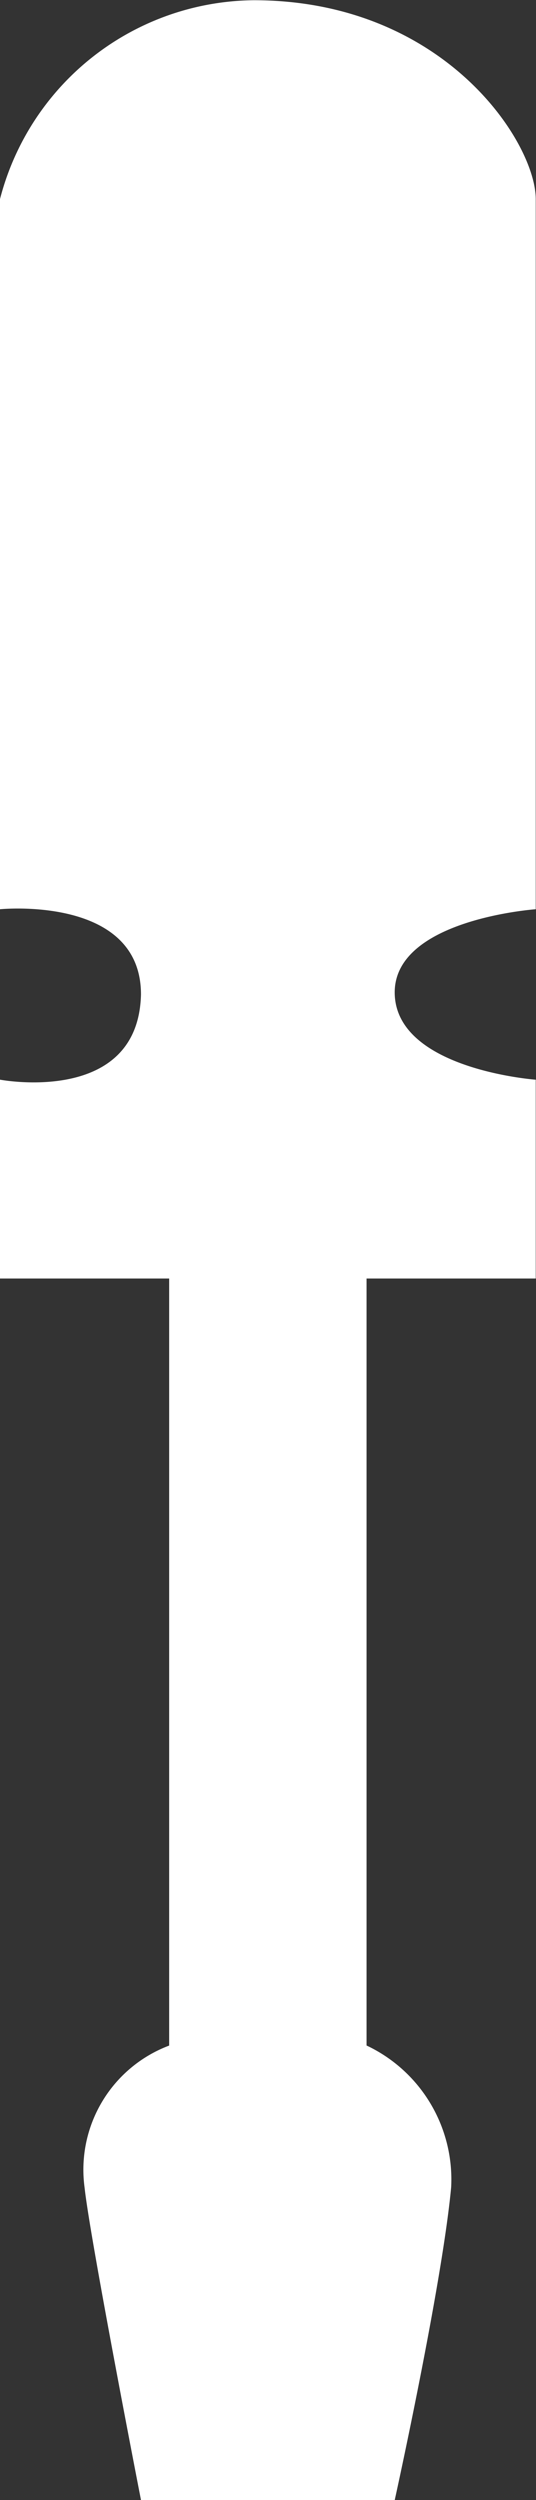 <svg xmlns="http://www.w3.org/2000/svg" width="15.5" height="72.188" viewBox="0 0 15.5 72.188">
  <rect x="0" y="0" width="15.5" height="72.188" fill="#333333" stroke="none"/>
  <defs>
    <style>
      .cls-1 {
        fill: #fff;
        fill-rule: evenodd;
      }
    </style>
  </defs>
  <path id="形状_4_拷贝_3" data-name="形状 4 拷贝 3" class="cls-1" d="M30,37.067V16.562a7.652,7.652,0,0,1,7.338-5.742c5.5,0,8.154,4.1,8.154,5.742V37.067s-4.154.293-4.077,2.461,4.077,2.461,4.077,2.461V47.73H40.6V69.876a4.275,4.275,0,0,1,2.446,4.1C42.774,76.848,41.415,83,41.415,83H34.077s-1.475-7.558-1.631-9.022a3.83,3.83,0,0,1,2.446-4.1V47.73H30V41.988s4,0.762,4.077-2.461C34.077,36.657,30,37.067,30,37.067Z" transform="translate(-30 -10.813)"/>
</svg>
